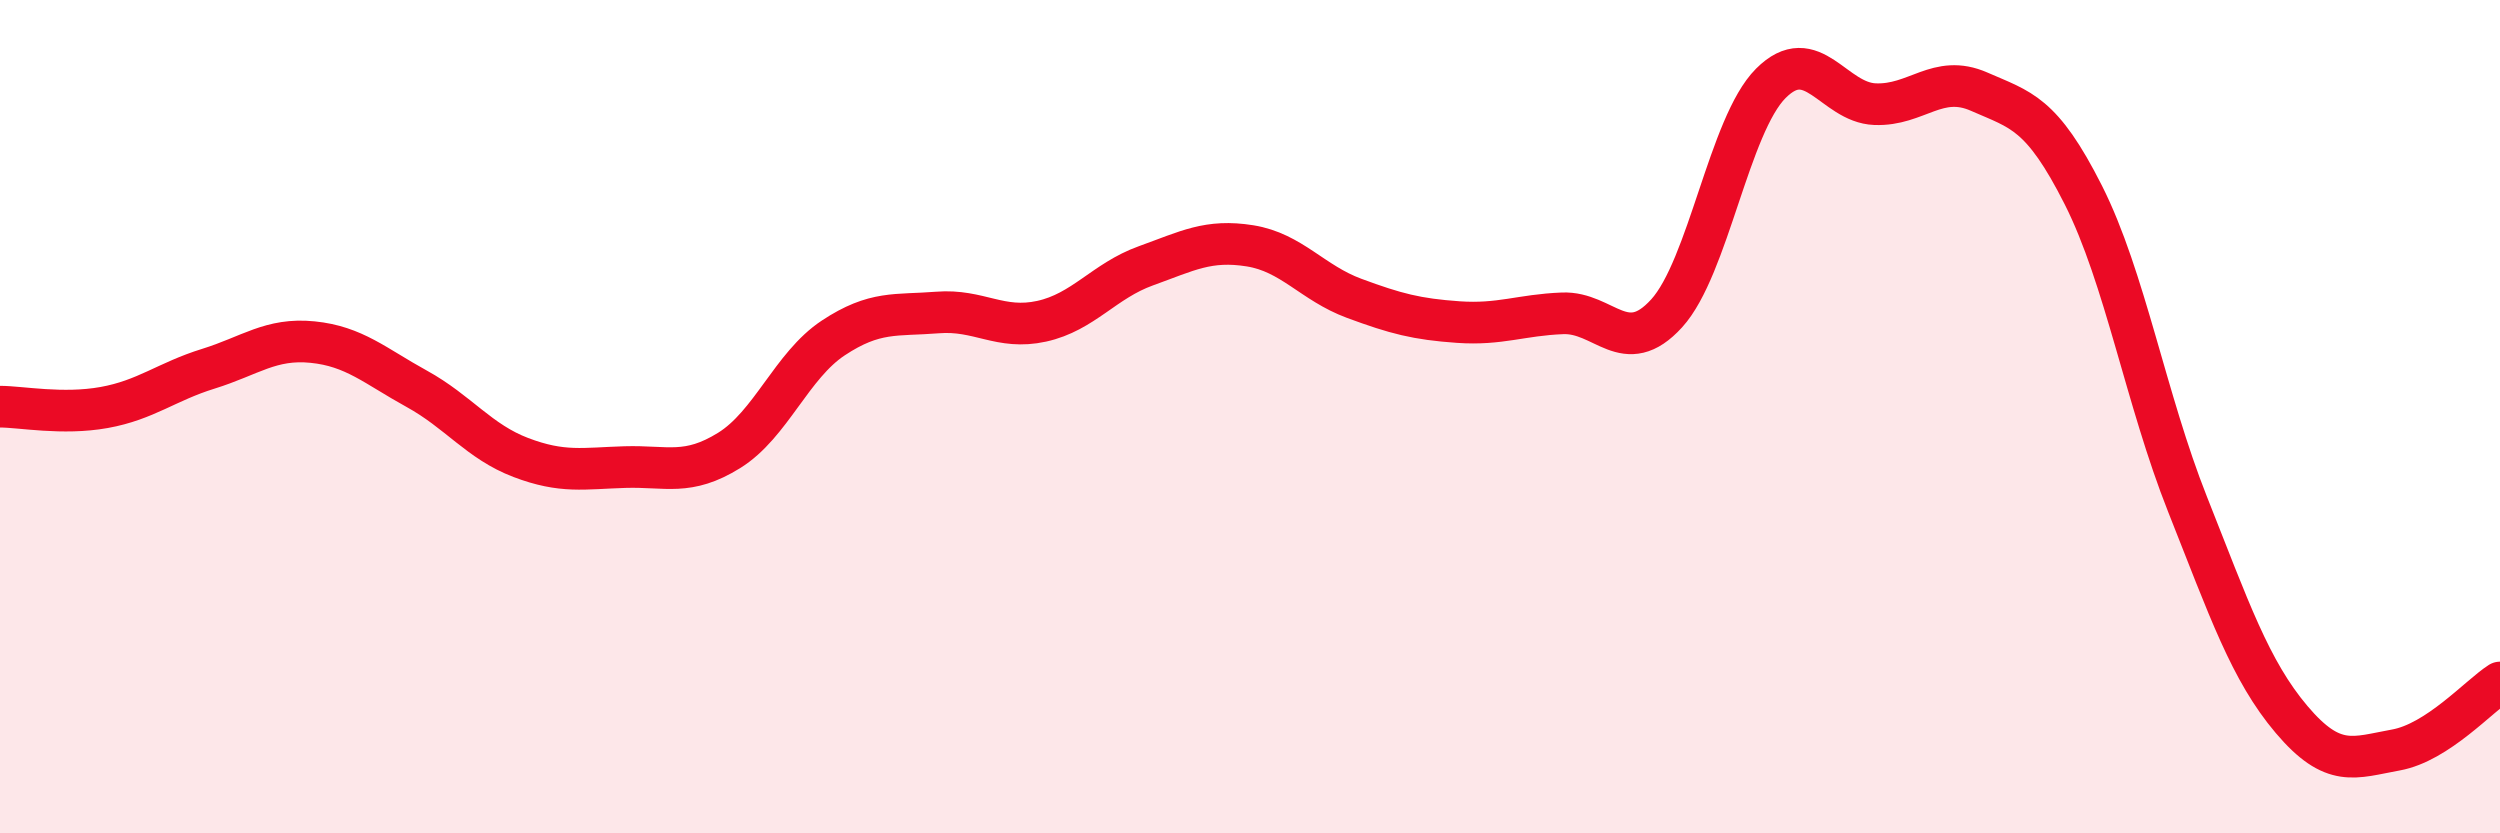 
    <svg width="60" height="20" viewBox="0 0 60 20" xmlns="http://www.w3.org/2000/svg">
      <path
        d="M 0,9.76 C 0.5,9.76 1.5,9.96 2.5,9.78 C 3.5,9.6 4,9.16 5,8.85 C 6,8.54 6.5,8.11 7.5,8.21 C 8.5,8.31 9,8.78 10,9.33 C 11,9.88 11.5,10.6 12.5,10.98 C 13.5,11.36 14,11.24 15,11.21 C 16,11.18 16.5,11.43 17.5,10.81 C 18.5,10.19 19,8.77 20,8.11 C 21,7.45 21.5,7.58 22.5,7.5 C 23.5,7.42 24,7.93 25,7.71 C 26,7.49 26.5,6.74 27.5,6.38 C 28.5,6.02 29,5.74 30,5.9 C 31,6.06 31.5,6.79 32.5,7.16 C 33.5,7.53 34,7.66 35,7.73 C 36,7.8 36.5,7.56 37.5,7.52 C 38.5,7.48 39,8.62 40,7.52 C 41,6.42 41.5,3 42.5,2 C 43.5,1 44,2.46 45,2.5 C 46,2.54 46.5,1.76 47.5,2.2 C 48.5,2.64 49,2.7 50,4.68 C 51,6.66 51.5,9.58 52.5,12.1 C 53.5,14.62 54,16.09 55,17.27 C 56,18.45 56.5,18.18 57.5,18 C 58.5,17.82 59.5,16.7 60,16.38L60 20L0 20Z"
        fill="#EB0A25"
        opacity="0.1"
        stroke-linecap="round"
        stroke-linejoin="round"
      />
      <path
        d="M 0,9.76 C 0.5,9.76 1.5,9.96 2.5,9.78 C 3.5,9.6 4,9.16 5,8.85 C 6,8.54 6.5,8.11 7.5,8.21 C 8.5,8.31 9,8.78 10,9.33 C 11,9.88 11.5,10.6 12.5,10.98 C 13.5,11.36 14,11.24 15,11.21 C 16,11.18 16.5,11.43 17.5,10.81 C 18.5,10.19 19,8.77 20,8.11 C 21,7.45 21.5,7.58 22.5,7.5 C 23.5,7.42 24,7.93 25,7.71 C 26,7.49 26.5,6.74 27.5,6.38 C 28.5,6.02 29,5.74 30,5.9 C 31,6.06 31.5,6.79 32.5,7.16 C 33.5,7.53 34,7.66 35,7.73 C 36,7.8 36.5,7.56 37.5,7.52 C 38.5,7.48 39,8.62 40,7.52 C 41,6.42 41.5,3 42.5,2 C 43.5,1 44,2.46 45,2.5 C 46,2.54 46.5,1.76 47.5,2.2 C 48.5,2.64 49,2.7 50,4.68 C 51,6.66 51.5,9.58 52.5,12.1 C 53.5,14.62 54,16.09 55,17.27 C 56,18.45 56.5,18.18 57.5,18 C 58.5,17.82 59.5,16.7 60,16.38"
        stroke="#EB0A25"
        stroke-width="1"
        fill="none"
        stroke-linecap="round"
        stroke-linejoin="round"
      />
    </svg>
  